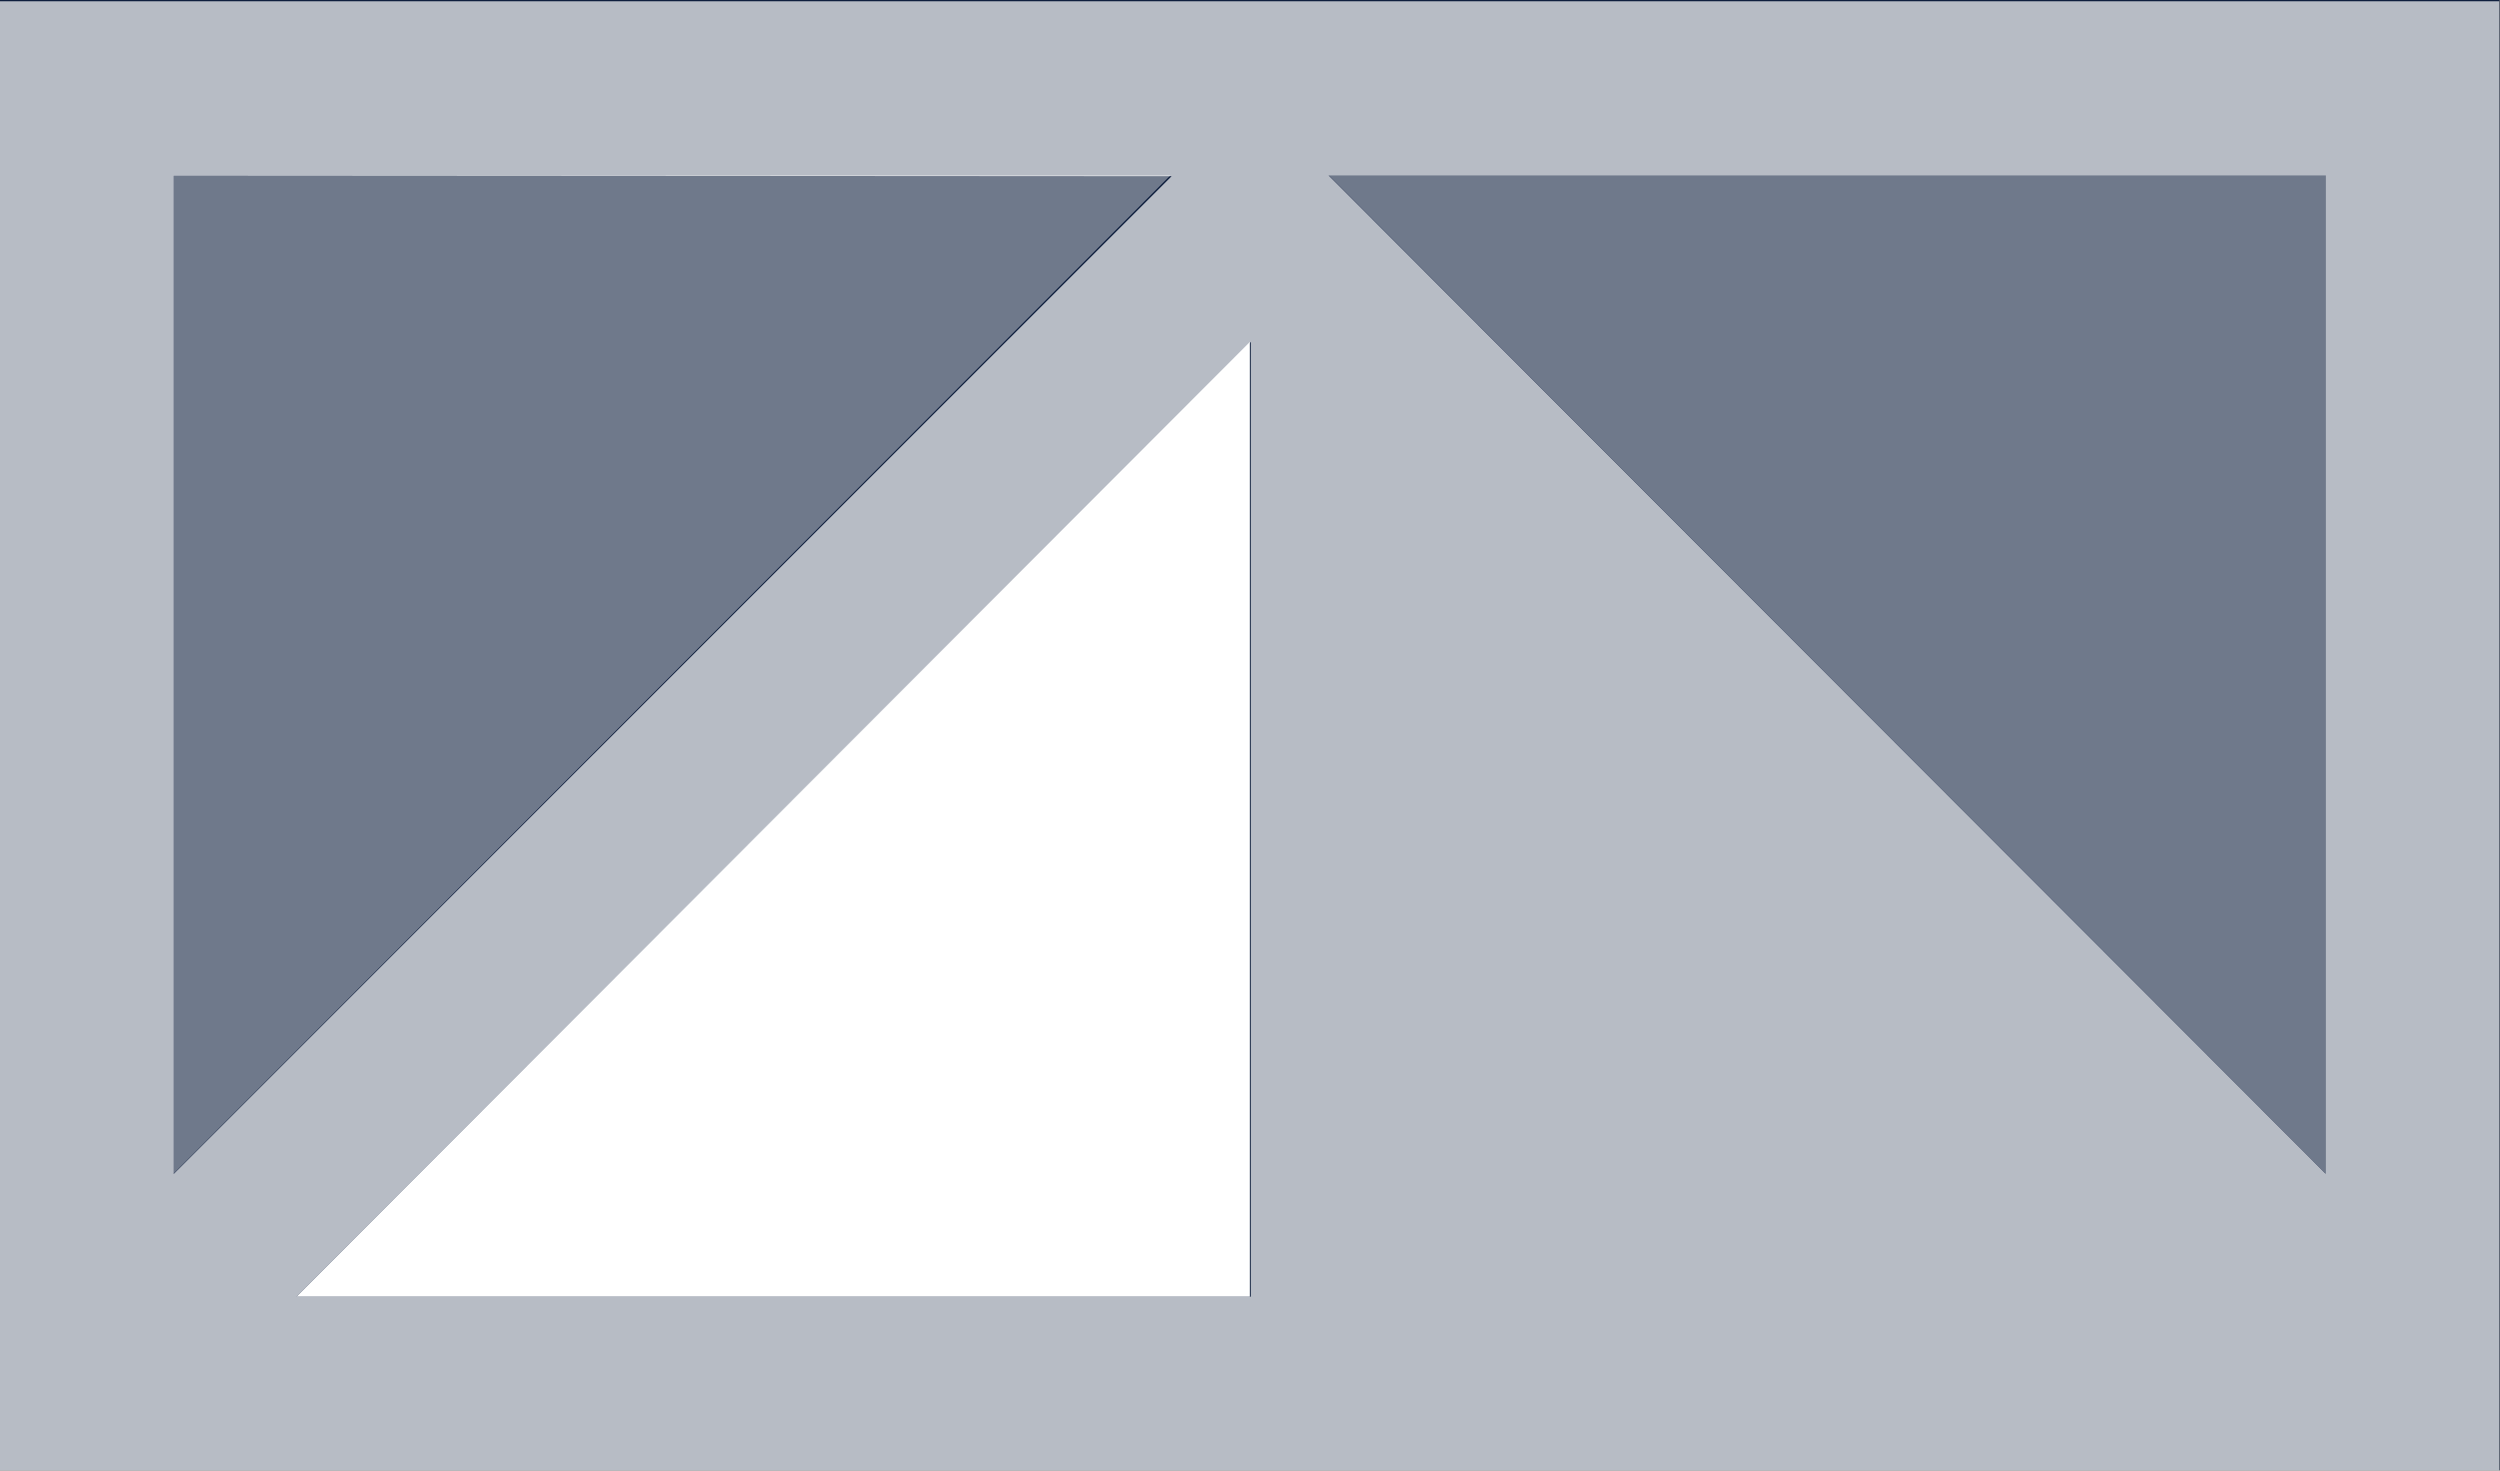 <svg version="1.2" xmlns="http://www.w3.org/2000/svg" viewBox="0 0 1569 923" width="1569" height="923">
	<rect x="0" y="0" width="1569" height="923" fill="#808080" stroke="none"/>
	<title>logo (1)-svg</title>
	<style>
		.s0 { fill: #0f1f3e } 
		.s1 { opacity: .7;fill: #ffffff } 
		.s2 { opacity: .4;fill: #ffffff } 
		.s3 { fill: #ffffff } 
	</style>
	<path id="Shape 1" class="s0" d="m0 0h1568.7v922.7h-1568.7z"/>
	<path id="Layer" fill-rule="evenodd" class="s1" d="m0 0.8h1568.5v922.1h-1568.5zm1459.6 109.3h-625.8l625.8 626.6zm-1273.5 703.7h598.9v-599.2zm-77.1-703.6v626.6l626.3-626.2z"/>
	<path id="Layer" class="s2" d="m833.8 109.9l625.8 626.7v-626.7h-625.8z"/>
	<path id="Layer" class="s2" d="m734.7 109.9h-625.8v626.7l625.8-626.7z"/>
	<path id="Layer" class="s3" d="m784.4 214.6l-598.3 599.2h598.3v-599.2z"/>
</svg>